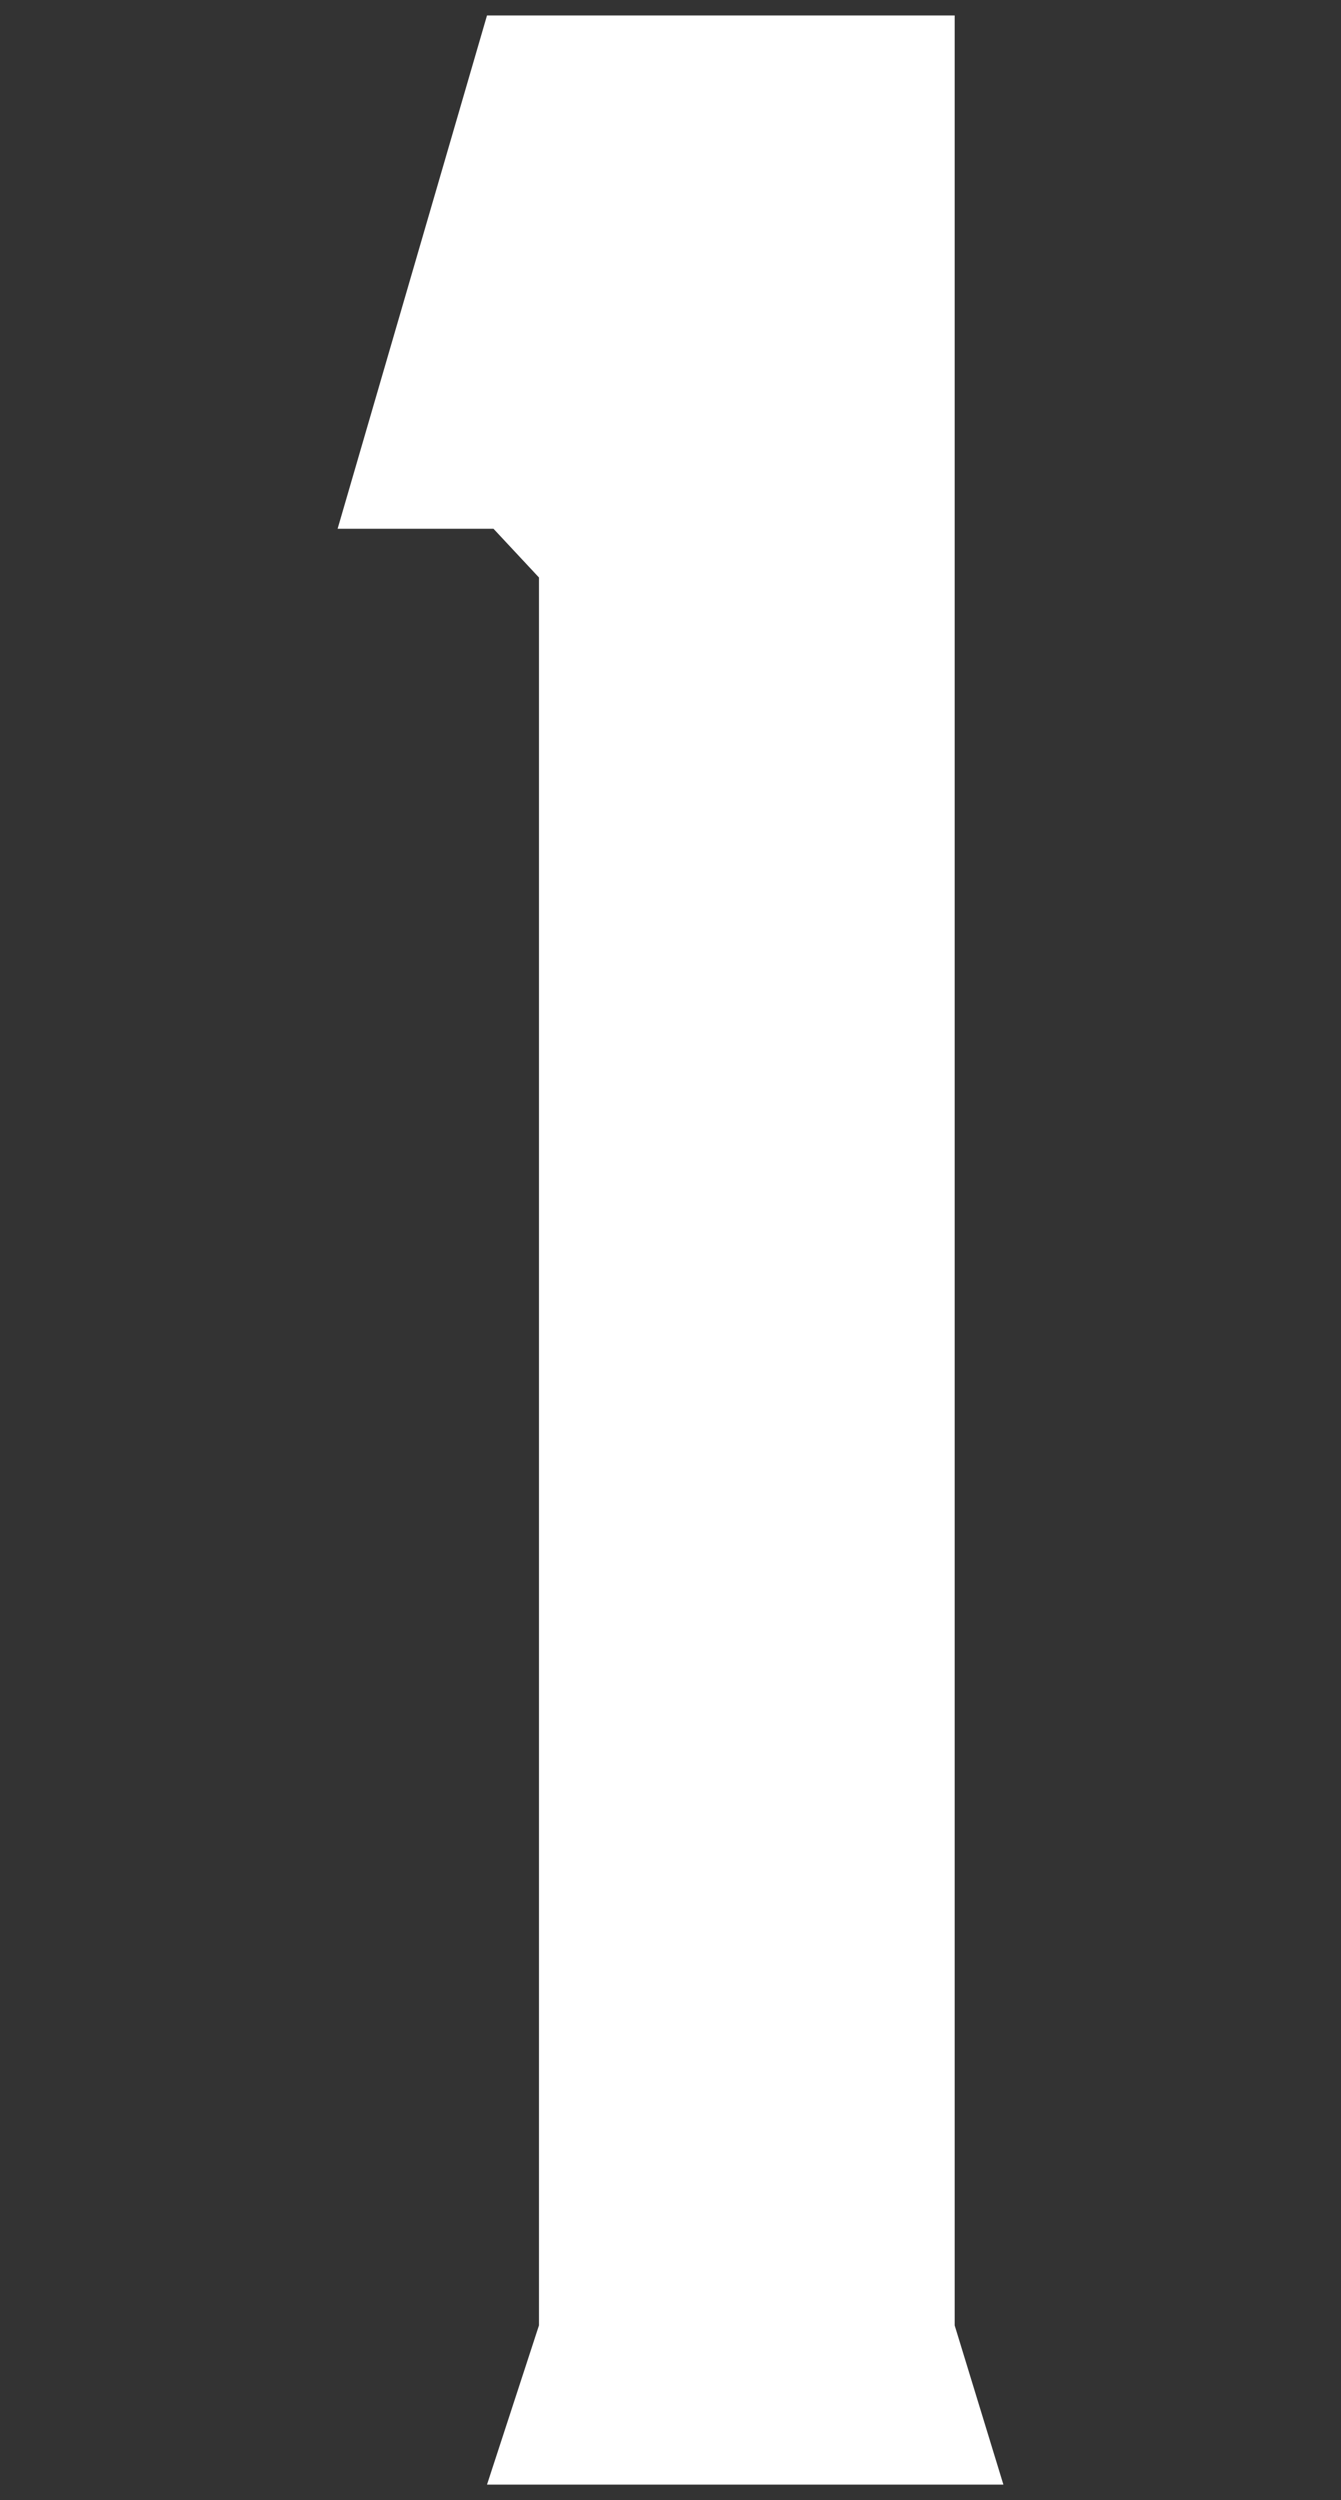 <?xml version="1.0" encoding="utf-8"?>
<!-- Generator: Adobe Illustrator 26.0.3, SVG Export Plug-In . SVG Version: 6.00 Build 0)  -->
<svg version="1.1" id="レイヤー_1" xmlns="http://www.w3.org/2000/svg" xmlns:xlink="http://www.w3.org/1999/xlink" x="0px"
	 y="0px" viewBox="0 0 132 246" style="enable-background:new 0 0 132 246;" xml:space="preserve">
<rect x="0" y="0" width="132" height="246" fill="#333333" stroke="none"/>
<style type="text/css">
	.st0{fill:#FFFFFF;}
</style>
<g>
	<g>
		<path class="st0" d="M98.768,244.481h-50.83l5.115-15.665V56.825l-4.476-4.795H33.232L47.938,1.52h46.035v227.297L98.768,244.481z
			"/>
	</g>
</g>
</svg>
